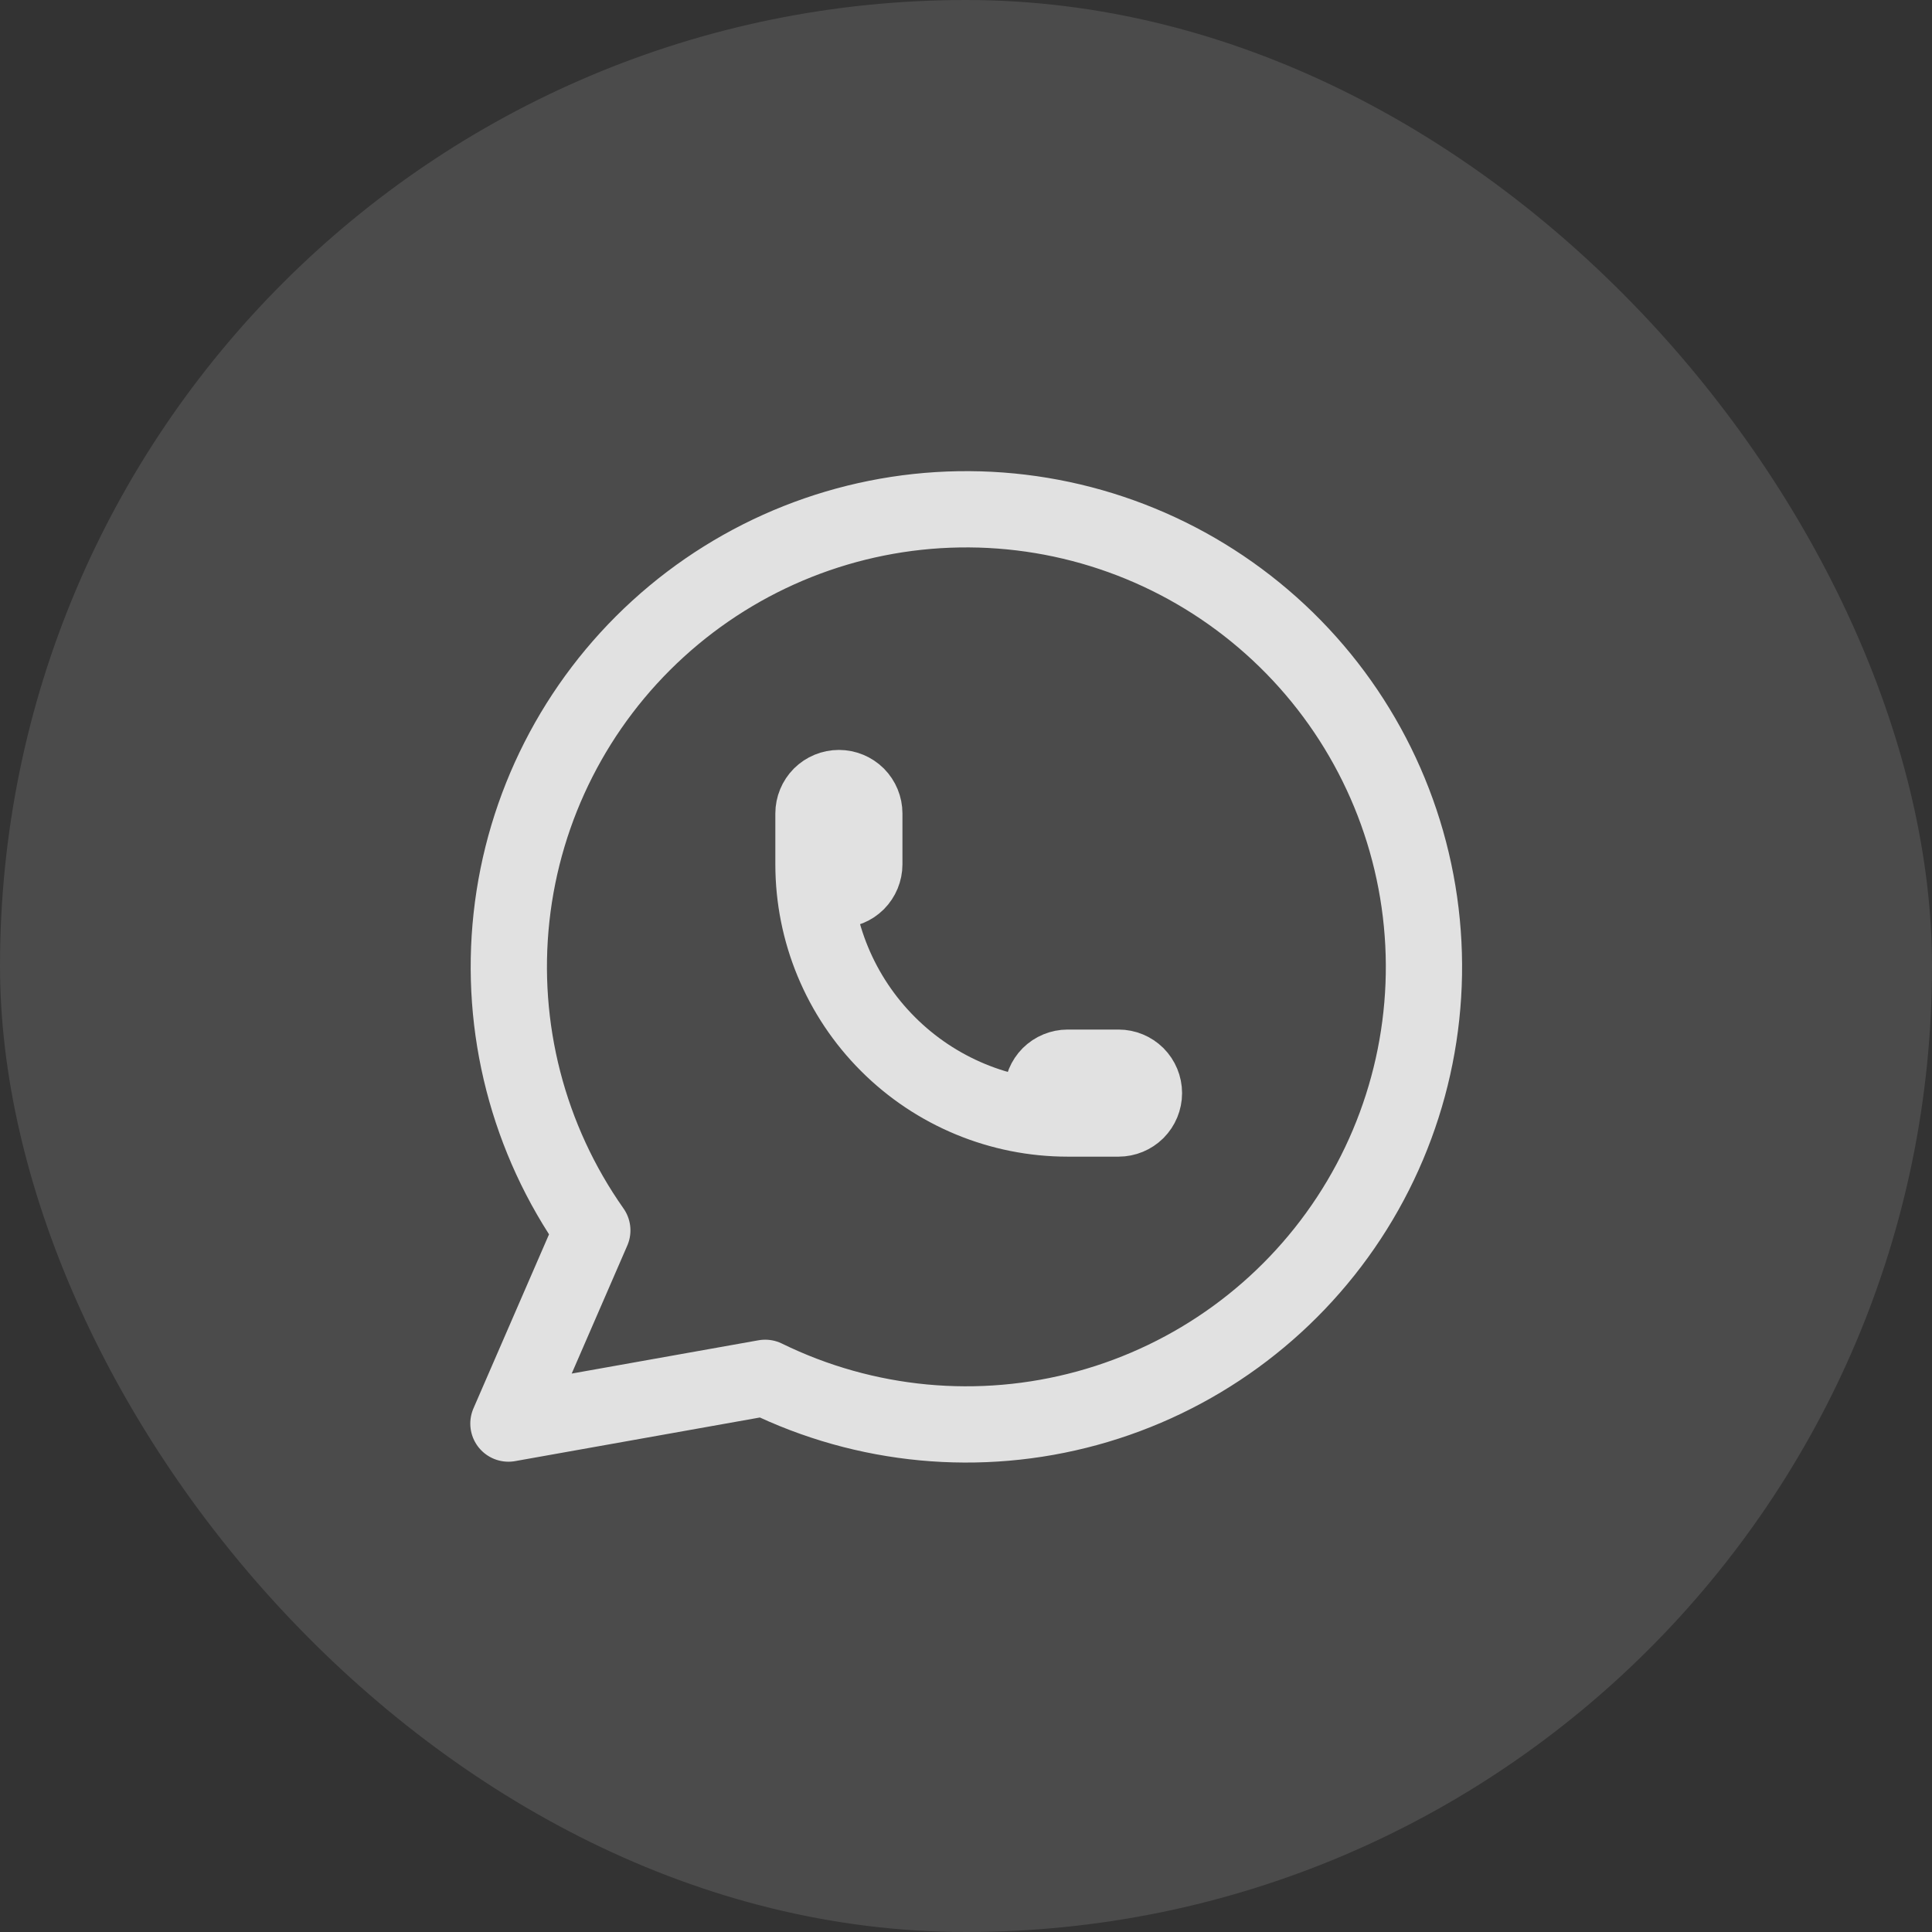 <?xml version="1.0" encoding="UTF-8"?>
<svg xmlns="http://www.w3.org/2000/svg" width="38" height="38" viewBox="0 0 38 38" fill="none">
  <rect x="0" y="0" width="38" height="38" fill="#333333" stroke="none"/>
  <rect width="38" height="38" rx="19" fill="white" fill-opacity="0.12"></rect>
  <g clip-path="url(#clip0_8_100)">
    <path d="M10 28L11.65 24.2C10.388 22.408 9.823 20.217 10.061 18.038C10.299 15.859 11.325 13.842 12.945 12.366C14.565 10.889 16.668 10.054 18.859 10.018C21.051 9.982 23.18 10.747 24.848 12.17C26.516 13.592 27.607 15.574 27.917 17.744C28.227 19.914 27.735 22.122 26.532 23.955C25.329 25.788 23.499 27.118 21.385 27.697C19.271 28.276 17.019 28.064 15.05 27.1L10 28Z" stroke="white" stroke-opacity="0.83" stroke-width="1.5" stroke-linecap="round" stroke-linejoin="round"></path>
    <path d="M16 17C16 17.133 16.053 17.26 16.146 17.354C16.24 17.447 16.367 17.5 16.5 17.5C16.633 17.5 16.76 17.447 16.854 17.354C16.947 17.26 17 17.133 17 17V16C17 15.867 16.947 15.74 16.854 15.646C16.76 15.553 16.633 15.5 16.5 15.5C16.367 15.5 16.24 15.553 16.146 15.646C16.053 15.74 16 15.867 16 16V17ZM16 17C16 18.326 16.527 19.598 17.465 20.535C18.402 21.473 19.674 22 21 22M21 22H22C22.133 22 22.26 21.947 22.354 21.854C22.447 21.76 22.5 21.633 22.5 21.5C22.5 21.367 22.447 21.24 22.354 21.146C22.26 21.053 22.133 21 22 21H21C20.867 21 20.74 21.053 20.646 21.146C20.553 21.24 20.5 21.367 20.5 21.5C20.5 21.633 20.553 21.76 20.646 21.854C20.74 21.947 20.867 22 21 22Z" stroke="white" stroke-opacity="0.83" stroke-width="1.5" stroke-linecap="round" stroke-linejoin="round"></path>
  </g>
  <defs>
    <clipPath id="clip0_8_100">
      <rect width="24" height="24" fill="white" transform="translate(7 7)"></rect>
    </clipPath>
  </defs>
</svg>
